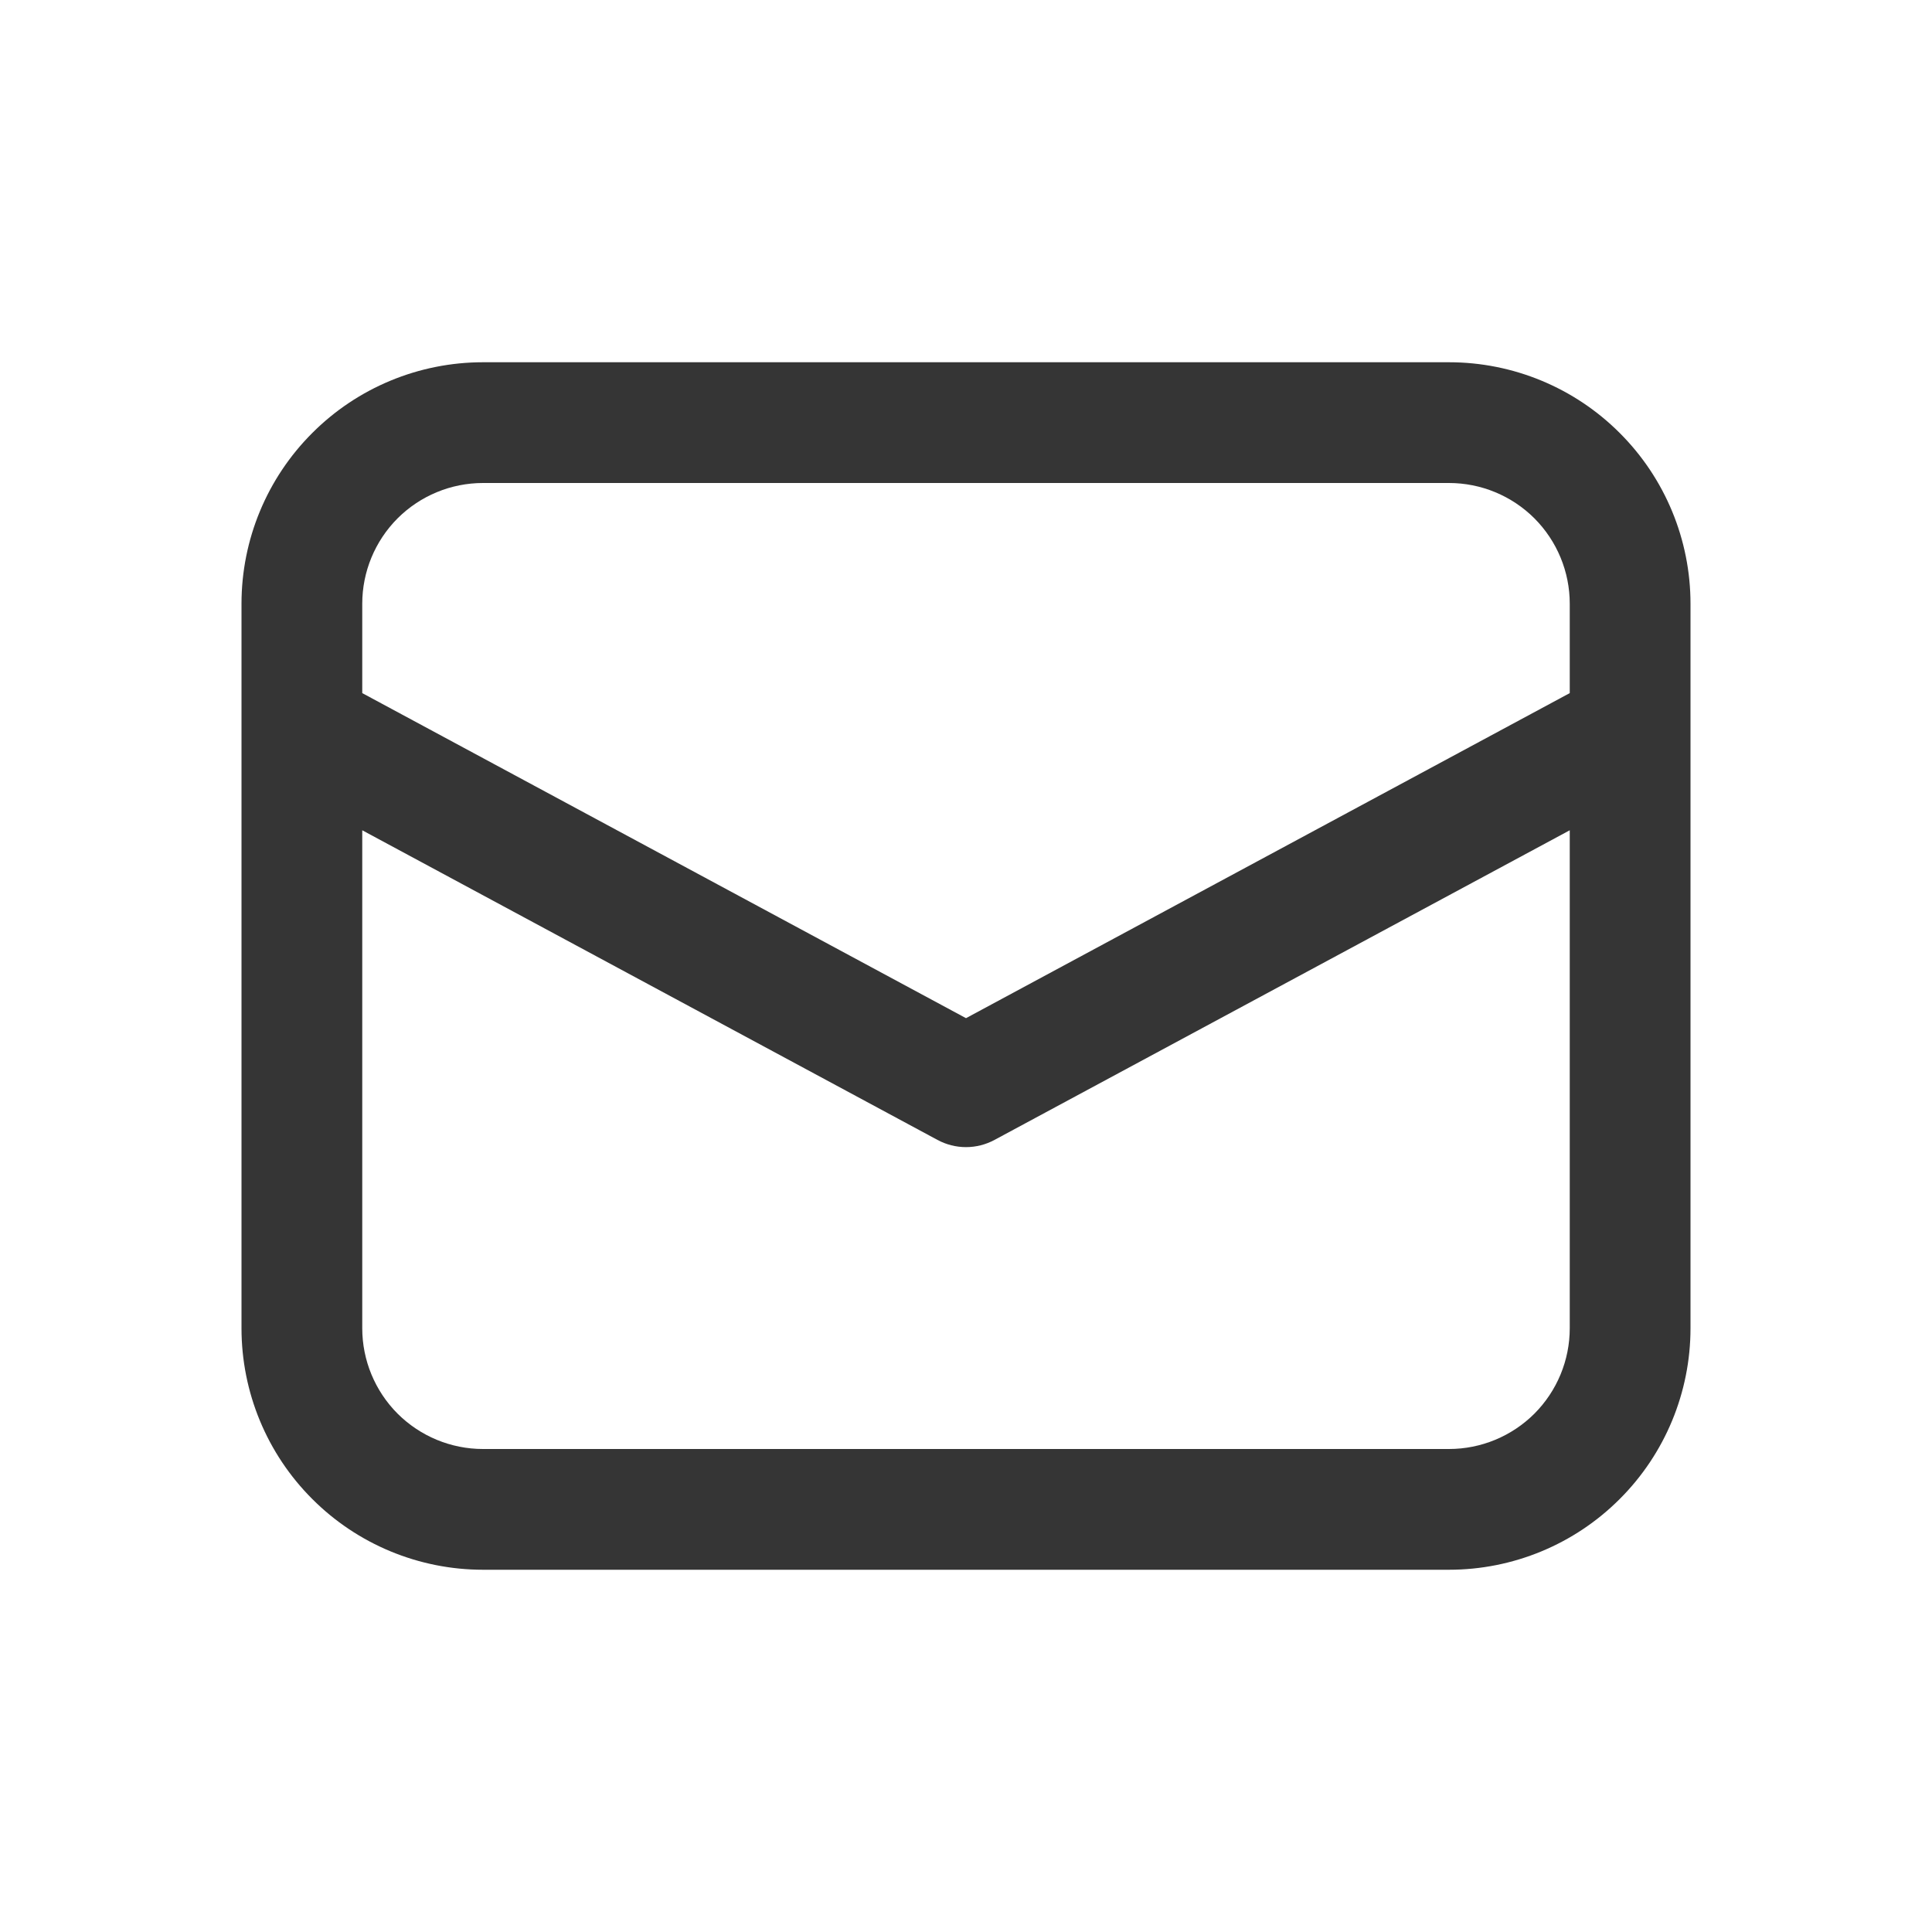 <?xml version="1.0" encoding="UTF-8"?> <svg xmlns="http://www.w3.org/2000/svg" width="24" height="24" viewBox="0 0 24 24" fill="none"><path d="M3 9.057V16.5C3 17.296 3.316 18.059 3.879 18.621C4.441 19.184 5.204 19.5 6 19.5H18C18.796 19.5 19.559 19.184 20.121 18.621C20.684 18.059 21 17.296 21 16.5V7.5C21 6.704 20.684 5.941 20.121 5.379C19.559 4.816 18.796 4.5 18 4.5H6C5.204 4.5 4.441 4.816 3.879 5.379C3.316 5.941 3 6.704 3 7.5V9.057ZM6 6H18C18.398 6 18.779 6.158 19.061 6.439C19.342 6.721 19.5 7.102 19.5 7.5V8.61L12 12.648L4.5 8.61V7.5C4.5 7.102 4.658 6.721 4.939 6.439C5.221 6.158 5.602 6 6 6ZM4.5 10.314L11.645 14.16C11.754 14.219 11.876 14.25 12 14.25C12.124 14.25 12.246 14.219 12.355 14.16L19.5 10.314V16.5C19.5 16.898 19.342 17.279 19.061 17.561C18.779 17.842 18.398 18 18 18H6C5.602 18 5.221 17.842 4.939 17.561C4.658 17.279 4.5 16.898 4.5 16.5V10.314Z" fill="#353535"></path></svg> 